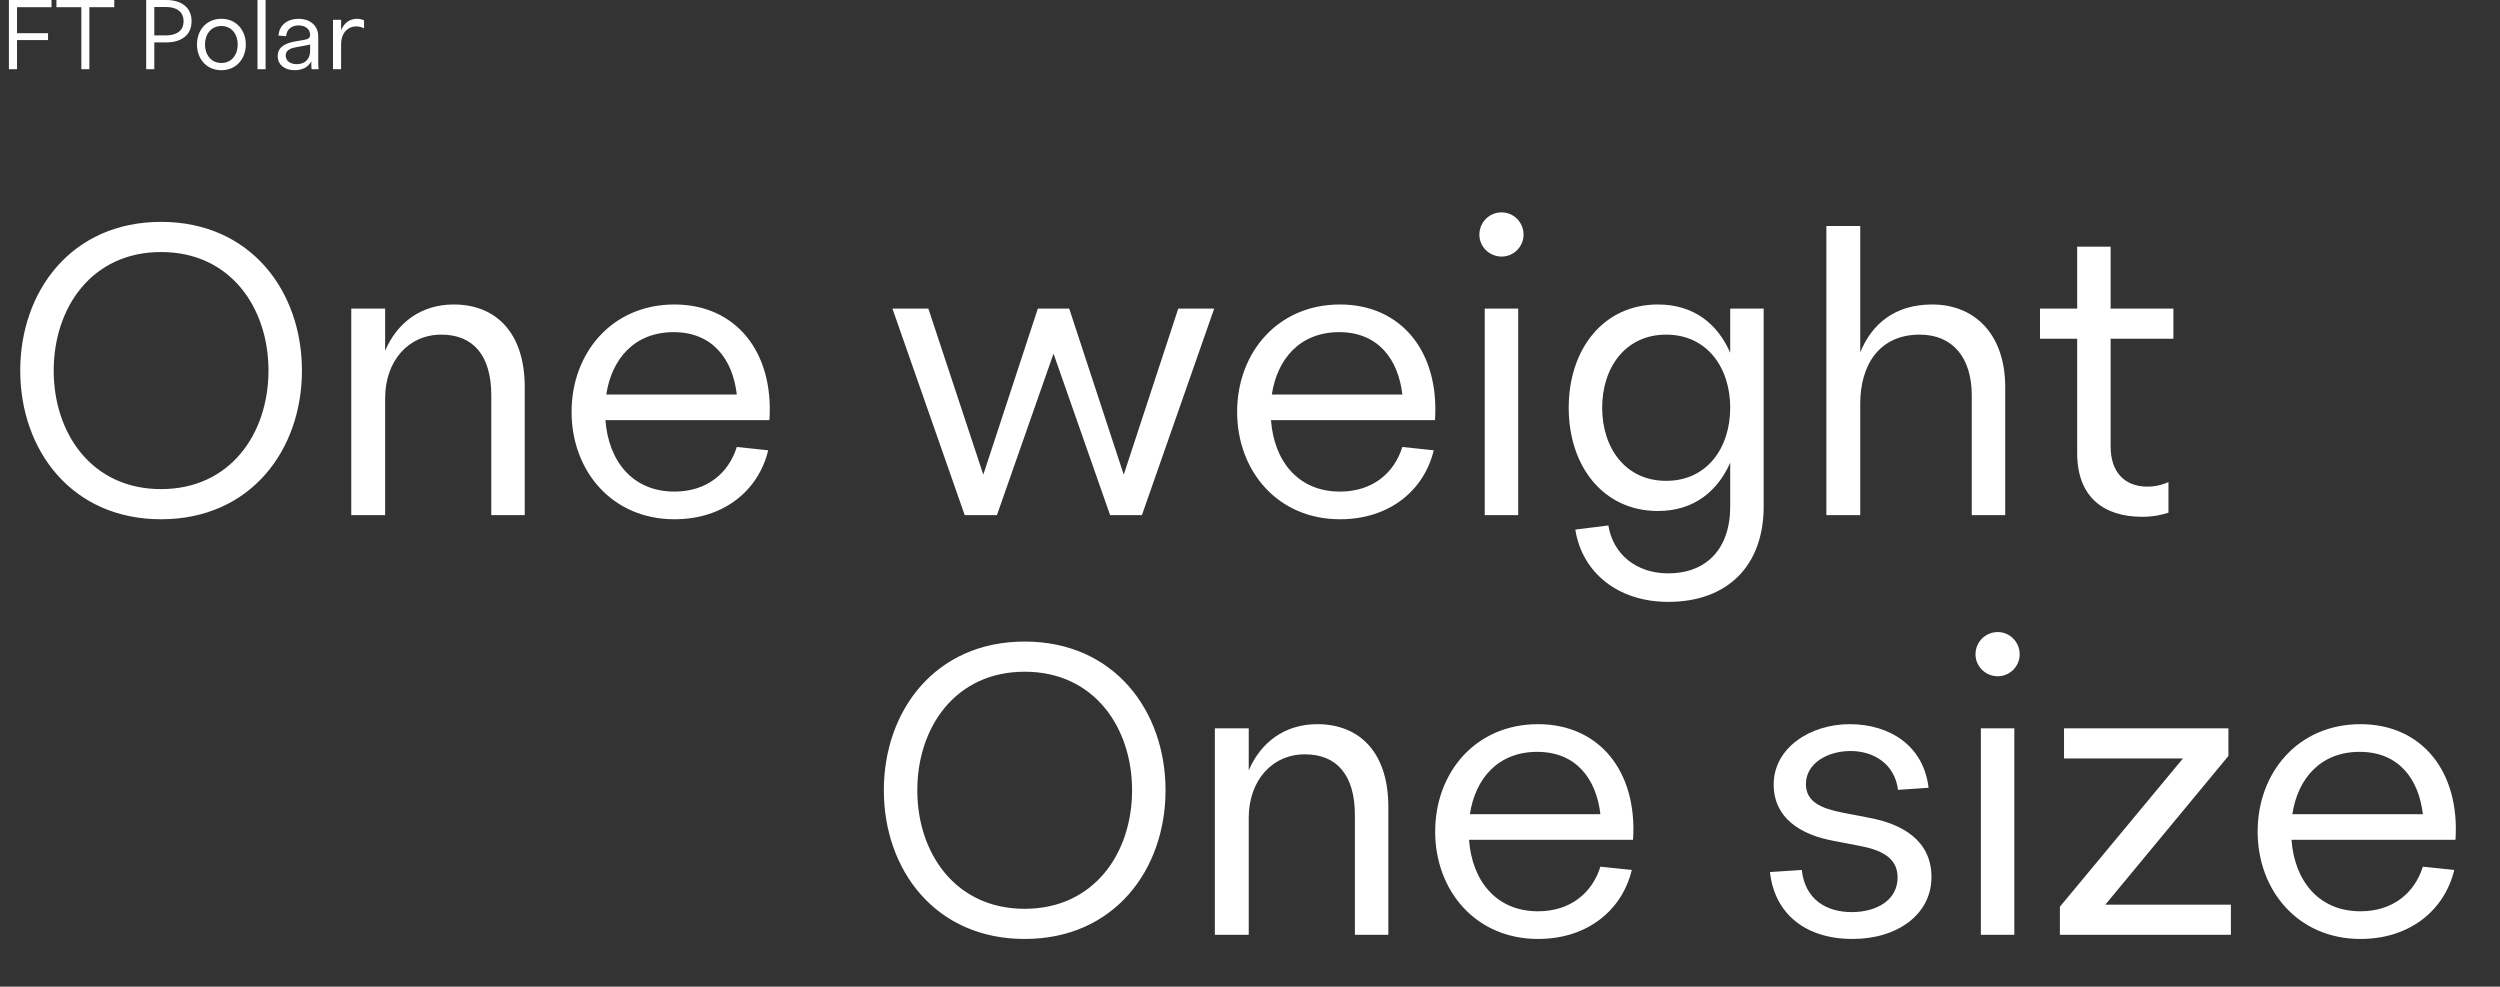 <svg width="1239" height="489" viewBox="0 0 1239 489" fill="none" xmlns="http://www.w3.org/2000/svg">
<rect x="0" y="0" width="1239" height="489" fill="#333333" stroke="none"/>
<path d="M4.41 -0H25.529V3.577H8.428V16.464H23.814V19.845H8.428V34.3H4.41V-0ZM56.629 -0V3.577H44.281V34.3H40.312V3.577H27.964V-0H56.629ZM72.455 34.3V-0H82.353C89.703 -0 94.946 3.479 94.946 10.535C94.946 17.542 89.703 21.021 82.353 21.021H76.473V34.3H72.455ZM76.473 17.542H82.353C87.351 17.542 90.977 15.337 90.977 10.535C90.977 5.684 87.351 3.479 82.353 3.479H76.473V17.542ZM109.722 34.79C102.225 34.79 97.619 29.057 97.619 22.05C97.619 15.043 102.225 9.31 109.722 9.31C117.17 9.31 121.825 15.043 121.825 22.05C121.825 29.057 117.17 34.79 109.722 34.79ZM101.588 22.05C101.588 27.048 104.577 31.213 109.722 31.213C114.867 31.213 117.807 27.048 117.807 22.05C117.807 17.052 114.867 12.887 109.722 12.887C104.577 12.887 101.588 17.052 101.588 22.05ZM127.612 -0H131.63V34.3H127.612V-0ZM146.005 34.79C141.105 34.79 137.626 32.095 137.626 27.783C137.626 23.128 141.791 21.266 146.593 20.482L150.219 19.845C152.326 19.502 153.698 19.11 153.698 17.248C153.698 14.406 151.199 12.593 148.063 12.593C144.682 12.593 142.036 14.406 141.791 17.934L138.018 17.64C138.361 12.299 142.624 9.31 148.014 9.31C153.208 9.31 157.716 12.348 157.716 18.032V31.066C157.716 31.997 157.765 33.222 157.912 34.3H154.433C154.286 33.32 154.286 32.144 154.286 31.164V30.38C152.816 33.173 150.023 34.79 146.005 34.79ZM141.595 27.538C141.595 30.282 143.996 31.801 147.083 31.801C150.954 31.801 153.698 29.449 153.698 25.235V22.05C152.963 22.246 152.13 22.442 151.248 22.589L147.377 23.275C144.437 23.765 141.595 24.598 141.595 27.538ZM165.032 34.3V9.8H169.05V14.994C170.422 11.564 173.166 9.31 176.988 9.31C178.801 9.31 180.124 9.947 180.418 10.094V14.063C179.83 13.72 178.409 13.083 176.596 13.083C172.333 13.083 169.05 16.415 169.05 21.952V34.3H165.032Z" fill="white"/>
<path d="M79.835 257.347C35.414 257.347 10.031 222.956 10.031 183.653C10.031 144.349 35.414 109.959 79.835 109.959C124.256 109.959 149.64 144.349 149.64 183.653C149.64 222.956 124.256 257.347 79.835 257.347ZM26.612 183.653C26.612 214.768 45.445 242.403 79.835 242.403C114.226 242.403 133.059 214.768 133.059 183.653C133.059 152.537 114.226 124.902 79.835 124.902C45.445 124.902 26.612 152.537 26.612 183.653ZM190.871 152.947V173.827C196.807 159.907 208.68 150.9 224.852 150.9C245.732 150.9 260.061 164.82 260.061 191.841V255.3H243.48V195.935C243.48 176.079 234.473 165.843 218.711 165.843C202.539 165.843 190.871 178.74 190.871 197.368V255.3H174.085V152.947H190.871ZM334.248 257.347C303.337 257.347 283.276 233.396 283.276 204.123C283.276 174.85 303.337 150.9 334.248 150.9C364.544 150.9 383.582 174.236 381.33 208.217H300.062C301.495 228.074 313.163 243.632 334.248 243.632C350.215 243.632 361.064 234.625 365.159 221.523L380.716 223.161C376.008 242.813 359.017 257.347 334.248 257.347ZM300.471 195.526H365.159C363.111 177.921 353.081 164.615 333.839 164.615C314.391 164.615 303.133 177.921 300.471 195.526ZM442.288 152.947H460.097L487.323 235.239L514.344 152.947H529.902L556.923 235.239L583.944 152.947H601.754L565.93 255.3H550.168L522.123 175.26L494.078 255.3H478.111L442.288 152.947ZM664.096 257.347C633.186 257.347 613.124 233.396 613.124 204.123C613.124 174.85 633.186 150.9 664.096 150.9C694.393 150.9 713.43 174.236 711.179 208.217H629.91C631.343 228.074 643.012 243.632 664.096 243.632C680.063 243.632 690.913 234.625 695.007 221.523L710.565 223.161C705.856 242.813 688.866 257.347 664.096 257.347ZM630.32 195.526H695.007C692.96 177.921 682.929 164.615 663.687 164.615C644.24 164.615 632.981 177.921 630.32 195.526ZM735.836 152.947H752.417V255.3H735.836V152.947ZM733.175 116.305C733.175 110.163 738.088 105.25 744.229 105.25C750.165 105.25 755.078 110.163 755.078 116.305C755.078 122.241 750.165 127.154 744.229 127.154C738.088 127.154 733.175 122.241 733.175 116.305ZM821.67 253.253C794.649 253.253 777.454 231.145 777.454 202.076C777.454 173.008 794.649 150.9 821.67 150.9C839.684 150.9 851.353 160.726 857.494 174.85V152.947H874.075V251.001C874.075 280.274 856.266 298.288 826.788 298.288C801.609 298.288 784.004 283.549 780.729 262.465L797.106 260.417C799.357 274.542 810.821 284.163 826.788 284.163C845.211 284.163 857.494 272.495 857.494 251.001V229.302C851.353 243.222 839.684 253.253 821.67 253.253ZM794.035 202.076C794.035 221.933 805.498 238.309 825.764 238.309C846.03 238.309 857.494 221.933 857.494 202.076C857.494 182.22 846.03 165.843 825.764 165.843C805.498 165.843 794.035 182.22 794.035 202.076ZM921.935 112.006V174.646C927.666 160.521 939.13 150.9 957.553 150.9C979.047 150.9 993.786 166.048 993.786 191.841V255.3H977.205V195.935C977.205 177.307 967.789 165.843 951.412 165.843C931.146 165.843 921.935 181.196 921.935 200.029V255.3H905.149V112.006H921.935ZM1074.69 254.072C1072.23 254.89 1067.93 256.119 1061.58 256.119C1042.55 256.119 1029.45 246.293 1029.45 224.594V167.89H1011.02V152.947H1029.45V122.241H1046.03V152.947H1077.14V167.89H1046.03V221.319C1046.03 234.01 1052.99 241.175 1064.25 241.175C1069.16 241.175 1072.84 239.742 1074.69 238.923V254.072Z" fill="white"/>
<path d="M507.835 465.347C463.414 465.347 438.031 430.956 438.031 391.653C438.031 352.349 463.414 317.959 507.835 317.959C552.256 317.959 577.64 352.349 577.64 391.653C577.64 430.956 552.256 465.347 507.835 465.347ZM454.612 391.653C454.612 422.768 473.445 450.403 507.835 450.403C542.226 450.403 561.059 422.768 561.059 391.653C561.059 360.537 542.226 332.902 507.835 332.902C473.445 332.902 454.612 360.537 454.612 391.653ZM618.871 360.947V381.827C624.807 367.907 636.68 358.9 652.852 358.9C673.732 358.9 688.061 372.82 688.061 399.841V463.3H671.48V403.935C671.48 384.079 662.473 373.843 646.711 373.843C630.539 373.843 618.871 386.74 618.871 405.368V463.3H602.085V360.947H618.871ZM762.248 465.347C731.337 465.347 711.276 441.396 711.276 412.123C711.276 382.85 731.337 358.9 762.248 358.9C792.544 358.9 811.582 382.236 809.33 416.217H728.062C729.495 436.074 741.163 451.632 762.248 451.632C778.215 451.632 789.064 442.625 793.159 429.523L808.716 431.161C804.008 450.813 787.017 465.347 762.248 465.347ZM728.471 403.526H793.159C791.111 385.921 781.081 372.615 761.839 372.615C742.391 372.615 731.133 385.921 728.471 403.526ZM918.136 465.347C894.8 465.347 879.447 452.86 877.195 432.185L892.957 431.161C894.595 445.9 905.24 452.041 917.727 452.041C929.805 452.041 940.449 446.309 940.449 434.846C940.449 424.61 931.442 421.13 922.026 419.288L909.334 416.832C891.934 413.761 879.037 405.163 879.037 388.787C879.037 370.568 897.256 358.9 916.703 358.9C936.56 358.9 953.346 369.545 955.802 390.425L940.654 391.448C939.016 378.552 928.576 372.206 917.113 372.206C905.649 372.206 895.005 378.347 895.005 388.582C895.005 397.385 902.579 400.66 913.019 402.707L925.71 405.163C942.906 408.234 957.235 416.627 957.235 434.641C957.235 453.269 940.245 465.347 918.136 465.347ZM981.72 360.947H998.301V463.3H981.72V360.947ZM979.059 324.305C979.059 318.163 983.972 313.25 990.113 313.25C996.049 313.25 1000.96 318.163 1000.96 324.305C1000.96 330.241 996.049 335.154 990.113 335.154C983.972 335.154 979.059 330.241 979.059 324.305ZM1020.88 449.38L1081.88 375.89H1022.93V360.947H1104.4V374.662L1043.4 448.356H1105.63V463.3H1020.88V449.38ZM1169.86 465.347C1138.95 465.347 1118.89 441.396 1118.89 412.123C1118.89 382.85 1138.95 358.9 1169.86 358.9C1200.16 358.9 1219.19 382.236 1216.94 416.217H1135.67C1137.11 436.074 1148.78 451.632 1169.86 451.632C1185.83 451.632 1196.68 442.625 1200.77 429.523L1216.33 431.161C1211.62 450.813 1194.63 465.347 1169.86 465.347ZM1136.08 403.526H1200.77C1198.72 385.921 1188.69 372.615 1169.45 372.615C1150 372.615 1138.75 385.921 1136.08 403.526Z" fill="white"/>
</svg>
